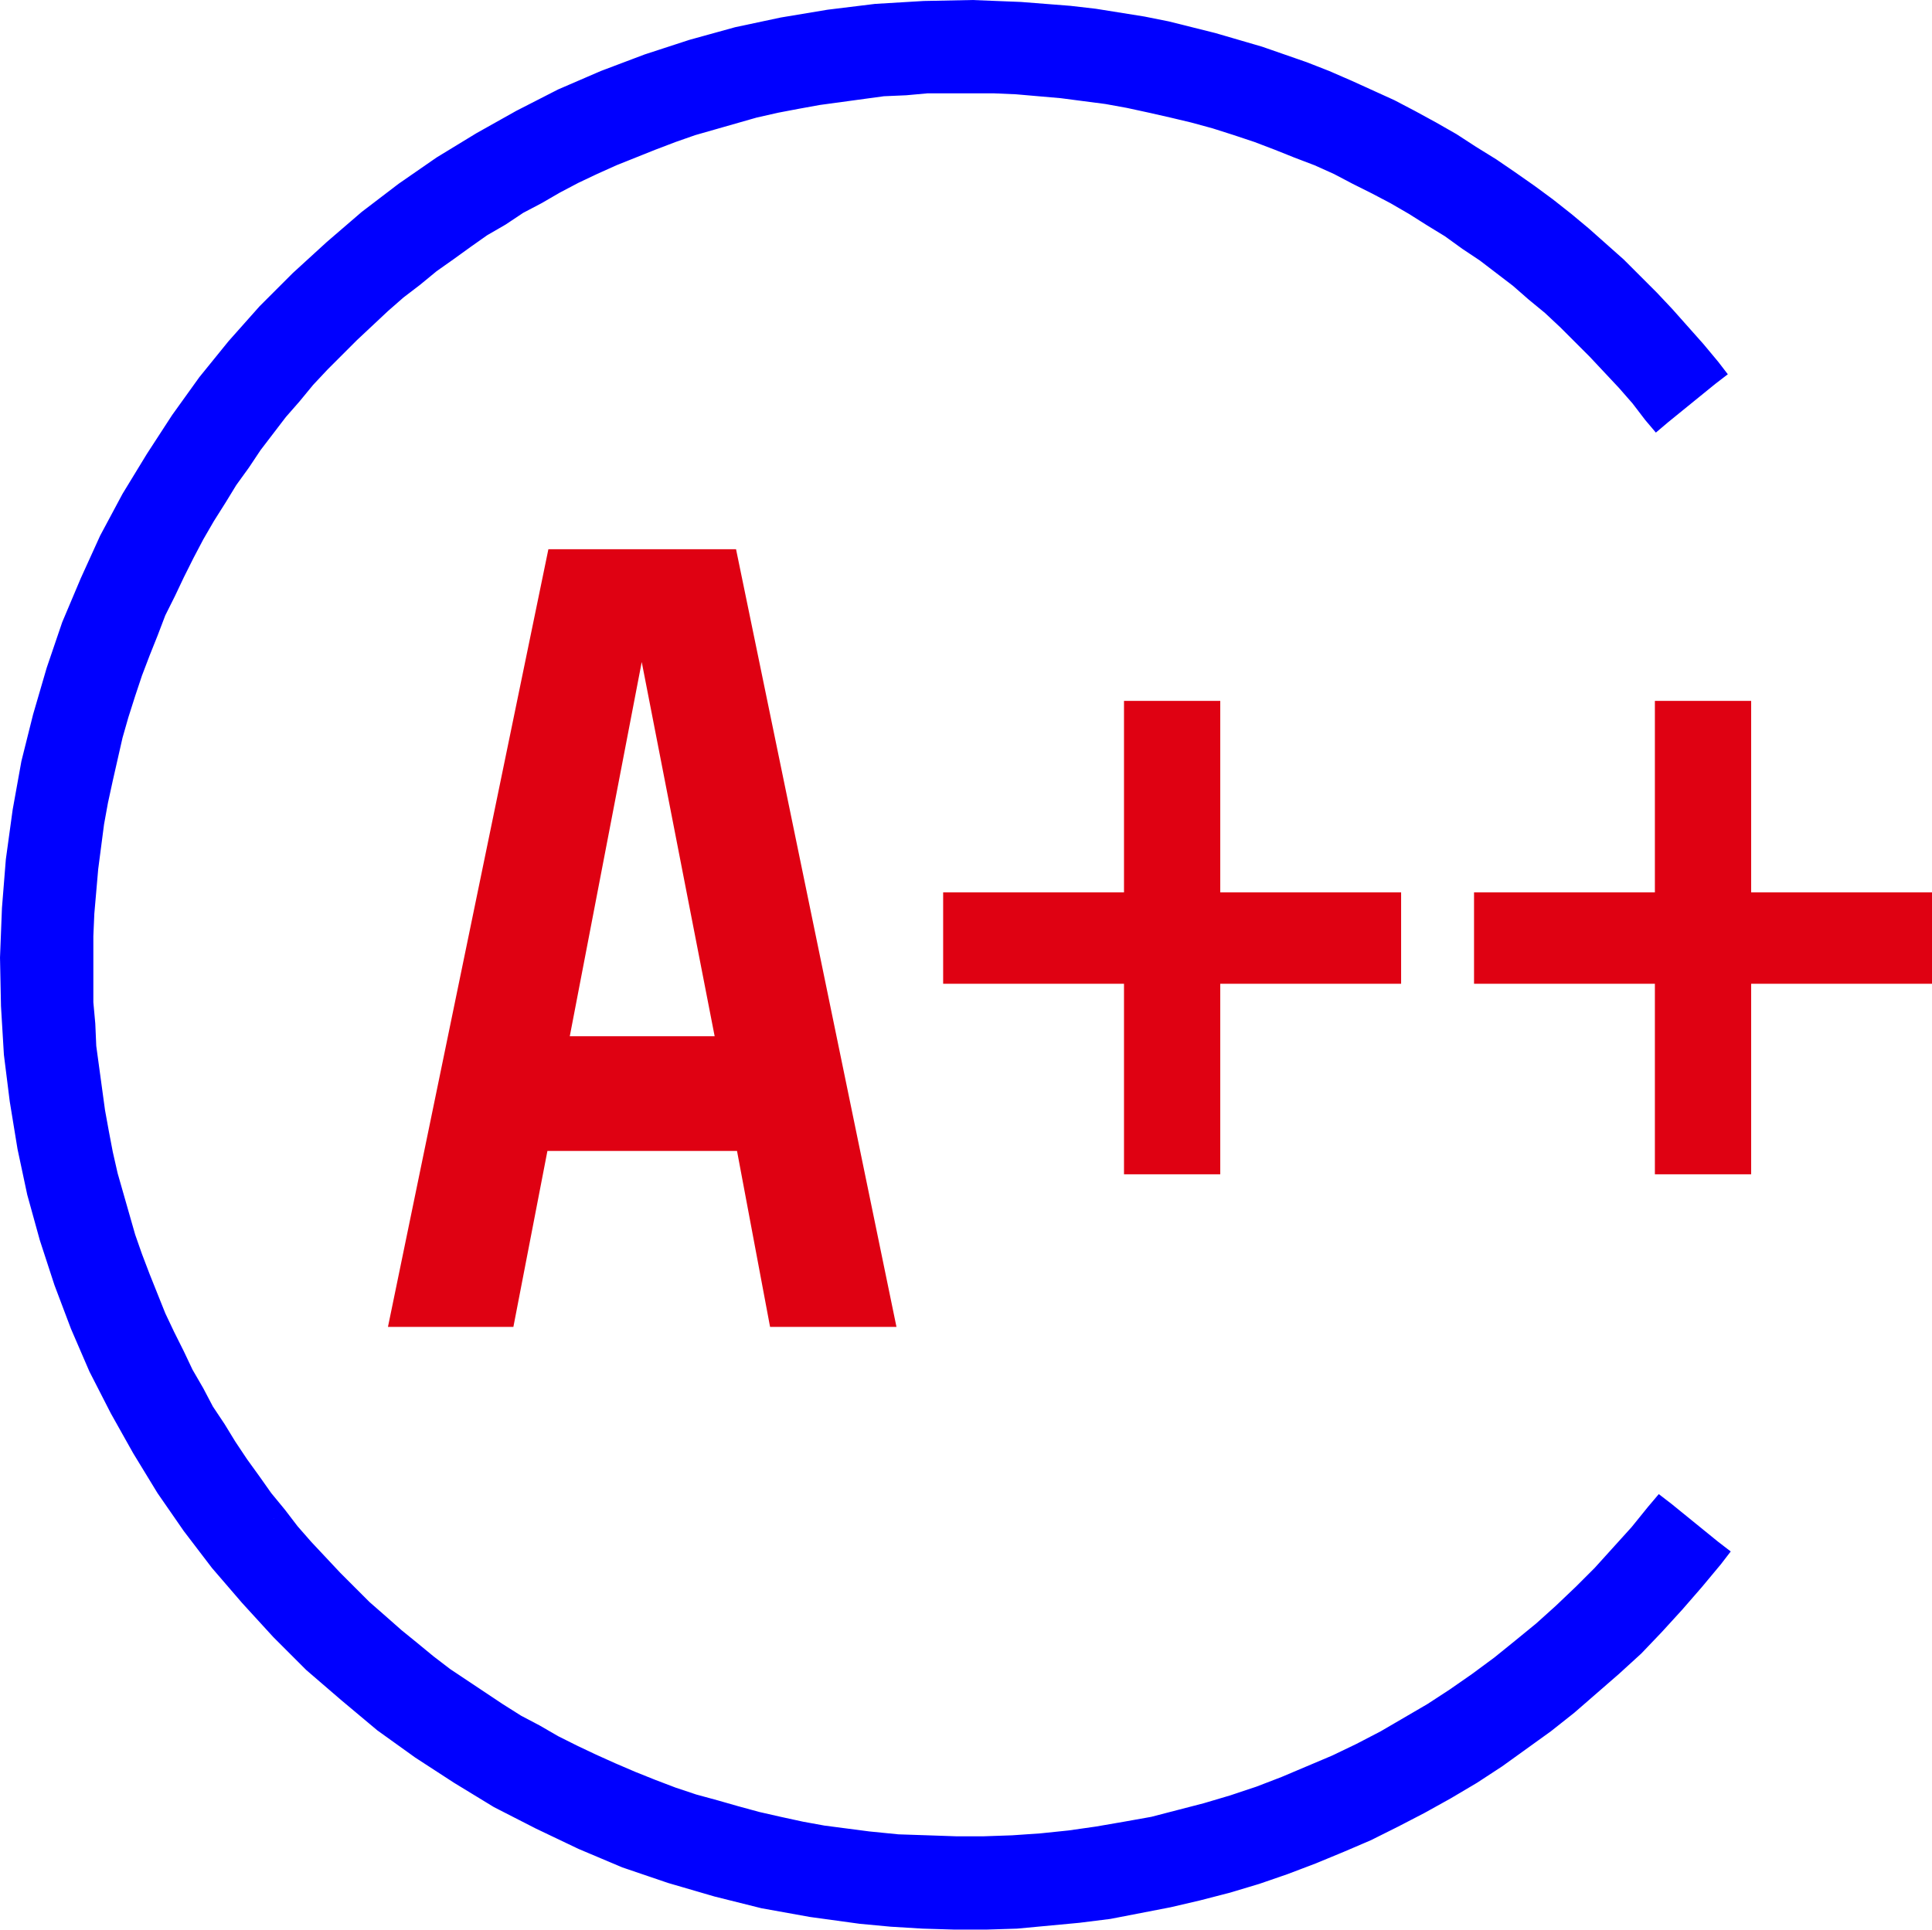 <?xml version="1.0" encoding="UTF-8"?>
<!DOCTYPE svg PUBLIC "-//W3C//DTD SVG 1.1//EN" "http://www.w3.org/Graphics/SVG/1.1/DTD/svg11.dtd">
<!-- Creator: CorelDRAW X6 -->
<svg xmlns="http://www.w3.org/2000/svg" xml:space="preserve" width="2cm" height="1.998cm" version="1.1" style="shape-rendering:geometricPrecision; text-rendering:geometricPrecision; image-rendering:optimizeQuality; fill-rule:evenodd; clip-rule:evenodd"
viewBox="0 0 1987 1985"
 xmlns:xlink="http://www.w3.org/1999/xlink">
 <defs>
  <style type="text/css">
   <![CDATA[
    .fil2 {fill:#DF0112}
    .fil1 {fill:blue;fill-rule:nonzero}
    .fil0 {fill:#DF0112;fill-rule:nonzero}
   ]]>
  </style>
 </defs>
 <g id="Слой_x0020_1">
  <g id="_1108180272">
   <path class="fil0" d="M399 1365l165 -800 193 0 165 800 -130 0 -34 -181 -195 0 -35 181 -129 0zm187 -299l149 0 -75 -385 -74 385z"/>
   <g>
    <path class="fil1" d="M1705 421c-146,-182 -362,-309 -612,-336 -251,-28 -489,49 -672,195 -182,146 -309,361 -336,612 -28,251 49,489 195,671 146,183 361,310 612,337 324,36 627,-102 816,-340l49 39c-202,254 -525,402 -872,363 -535,-59 -922,-541 -862,-1077 59,-535 541,-922 1077,-862 267,29 498,165 654,359l-49 39z"/>
    <path id="1" class="fil1" d="M1095 68l0 0 23 3 24 4 23 4 23 4 23 6 23 5 23 7 22 6 22 8 21 8 22 8 21 9 21 9 20 10 20 11 20 11 20 11 19 12 19 12 19 12 18 13 18 14 18 14 17 14 17 15 16 15 16 15 16 16 16 16 14 17 15 17 14 17 -26 21 -13 -17 -14 -16 -15 -16 -15 -16 -15 -15 -15 -15 -16 -15 -17 -14 -16 -14 -17 -13 -17 -13 -18 -12 -18 -13 -18 -11 -19 -12 -19 -11 -19 -10 -20 -10 -19 -10 -20 -9 -21 -8 -20 -8 -21 -8 -21 -7 -22 -7 -22 -6 -21 -5 -22 -5 -23 -5 -22 -4 -23 -3 -23 -3 0 0 4 -33zm-684 199l0 0 18 -14 17 -13 19 -13 18 -13 19 -12 19 -11 20 -11 19 -11 20 -10 21 -10 20 -9 21 -9 21 -8 21 -8 21 -7 22 -7 22 -6 22 -6 22 -5 22 -5 23 -4 22 -3 23 -3 23 -3 23 -1 24 -2 23 0 23 0 24 0 24 1 24 2 24 2 -4 33 -23 -2 -23 -2 -23 -1 -23 0 -22 0 -23 0 -22 2 -23 1 -22 3 -22 3 -22 3 -22 4 -21 4 -22 5 -21 6 -21 6 -21 6 -20 7 -21 8 -20 8 -20 8 -20 9 -19 9 -19 10 -19 11 -19 10 -18 12 -19 11 -17 12 -18 13 -17 12 -17 14 0 0 -21 -26zm-343 623l0 0 3 -23 4 -24 4 -23 4 -24 6 -22 5 -23 7 -23 7 -22 7 -22 8 -21 8 -22 9 -21 9 -21 10 -20 11 -20 11 -20 11 -20 12 -19 12 -19 12 -19 13 -18 14 -18 14 -18 14 -17 15 -17 15 -16 15 -16 16 -16 16 -16 17 -14 17 -15 17 -14 21 26 -17 13 -16 14 -16 15 -16 15 -15 15 -15 15 -15 16 -14 17 -14 16 -13 17 -13 17 -12 18 -13 18 -11 18 -12 19 -11 19 -10 19 -10 20 -9 19 -10 20 -8 21 -8 20 -8 21 -7 21 -7 22 -6 21 -5 22 -5 22 -5 23 -4 22 -3 23 -3 23 0 0 -33 -4zm199 684l0 0 -14 -18 -13 -18 -13 -18 -13 -18 -12 -19 -11 -19 -11 -20 -11 -19 -10 -20 -10 -21 -9 -20 -9 -21 -8 -21 -8 -21 -7 -21 -7 -22 -6 -22 -6 -22 -5 -22 -5 -22 -4 -23 -3 -22 -3 -23 -3 -23 -2 -23 -1 -24 0 -23 0 -24 0 -23 1 -24 2 -24 2 -24 33 4 -2 23 -2 23 -1 23 0 23 0 22 0 23 2 22 1 23 3 22 3 22 3 22 4 22 4 21 5 22 6 21 6 21 6 21 7 20 8 21 8 20 8 20 9 19 10 20 9 19 11 19 10 19 12 18 11 18 12 18 13 18 12 17 14 17 0 0 -26 21zm623 343l0 0 -23 -3 -24 -4 -23 -4 -24 -5 -22 -5 -23 -5 -23 -7 -22 -7 -22 -7 -21 -8 -22 -8 -21 -9 -21 -10 -20 -10 -20 -10 -20 -11 -20 -11 -19 -12 -19 -12 -19 -12 -18 -14 -18 -13 -18 -14 -17 -14 -17 -15 -16 -15 -16 -15 -16 -16 -15 -16 -15 -17 -15 -17 -14 -17 26 -21 13 17 14 16 15 16 15 16 15 15 15 15 16 14 17 15 16 13 17 14 17 13 18 12 18 12 18 12 19 12 19 10 19 11 20 10 19 9 20 9 21 9 20 8 21 8 21 7 22 6 21 6 22 6 22 5 23 5 22 4 23 3 23 3 0 0 -4 33zm808 -344l23 -3 -18 23 -19 21 -20 21 -20 21 -21 20 -22 19 -22 19 -22 18 -24 17 -23 16 -25 16 -24 15 -25 14 -26 13 -26 13 -27 12 -26 11 -28 10 -27 9 -28 9 -29 7 -28 7 -29 6 -30 5 -29 4 -30 3 -30 2 -30 1 -30 0 -31 -1 -31 -1 -31 -3 4 -33 30 3 30 1 29 1 29 0 29 -1 29 -2 29 -3 28 -4 29 -5 28 -5 27 -7 27 -7 27 -8 27 -9 26 -10 26 -11 26 -11 25 -12 25 -13 24 -14 24 -14 23 -15 23 -16 23 -17 21 -17 22 -18 20 -18 21 -20 19 -19 19 -21 19 -21 17 -21 24 -3 -21 26zm-3 -23l11 -13 13 10 -24 3zm72 36l3 23 -23 3 -49 -39 21 -26 48 39zm0 0l13 10 -10 13 -3 -23zm-880 360l0 0 32 3 32 2 31 1 32 0 31 -2 31 -2 30 -3 31 -4 30 -5 30 -6 29 -7 30 -8 29 -9 28 -9 28 -11 28 -11 27 -12 27 -13 27 -14 26 -15 25 -15 25 -16 25 -17 23 -18 24 -19 23 -19 22 -20 21 -20 21 -21 21 -22 19 -22 19 -24 26 21 -20 24 -20 23 -21 23 -21 22 -23 21 -23 20 -23 20 -24 19 -25 18 -25 18 -26 17 -27 16 -27 15 -27 14 -28 14 -28 12 -29 12 -29 11 -29 10 -30 9 -31 8 -30 7 -31 6 -31 6 -32 4 -32 3 -32 3 -32 1 -32 0 -33 -1 -33 -2 -32 -3 0 0 3 -33zm-848 -1059l0 0 -4 49 -2 49 1 49 3 48 6 47 8 46 10 46 12 46 14 44 17 43 18 43 21 41 22 41 25 39 26 37 28 37 29 35 32 34 33 32 34 31 36 29 37 28 39 25 40 24 42 22 42 20 44 18 45 15 46 14 47 11 48 9 49 7 -3 33 -51 -7 -50 -9 -48 -12 -48 -14 -47 -16 -45 -19 -44 -21 -43 -22 -41 -25 -40 -26 -39 -28 -37 -31 -36 -31 -34 -34 -32 -35 -31 -36 -29 -38 -27 -39 -25 -41 -23 -41 -22 -43 -19 -44 -17 -45 -15 -46 -13 -47 -10 -47 -8 -49 -6 -48 -3 -50 -1 -50 2 -51 4 -50 0 0 33 3zm1059 -848l0 0 -50 -4 -48 -2 -49 1 -48 3 -47 6 -47 8 -46 10 -45 12 -44 14 -43 17 -43 18 -41 21 -41 22 -39 25 -38 26 -36 28 -35 29 -34 32 -33 33 -30 34 -29 36 -28 37 -25 39 -24 40 -22 42 -20 42 -18 44 -15 45 -14 46 -11 47 -9 48 -7 49 -33 -3 7 -51 9 -50 12 -48 14 -48 16 -47 19 -45 20 -44 23 -43 25 -41 26 -40 28 -39 30 -37 32 -36 34 -34 35 -32 36 -31 38 -29 39 -27 41 -25 41 -23 43 -22 44 -19 45 -17 46 -15 47 -13 47 -10 48 -8 49 -6 50 -3 50 -1 50 2 51 4 0 0 -3 33zm646 330l-3 24 -15 -18 -15 -18 -15 -17 -16 -16 -16 -17 -17 -16 -17 -15 -17 -15 -18 -15 -18 -14 -19 -14 -19 -14 -19 -13 -19 -12 -20 -13 -20 -11 -21 -11 -21 -11 -21 -10 -22 -10 -21 -9 -22 -9 -23 -8 -22 -7 -23 -7 -23 -7 -24 -6 -23 -5 -24 -5 -24 -4 -25 -4 -24 -3 3 -33 26 3 25 4 25 4 25 5 24 6 24 6 24 7 24 7 23 8 23 8 23 9 23 10 22 10 22 10 21 11 22 12 21 12 20 13 21 13 19 13 20 14 19 14 19 15 18 15 18 16 18 16 17 17 17 17 16 17 16 18 16 18 15 18 -3 23 -20 -26zm23 3l10 13 -13 10 3 -23zm-51 62l-24 -2 3 -23 49 -40 20 26 -48 39zm0 0l-13 11 -11 -13 24 2z"/>
   </g>
   <polygon class="fil2" points="1801,918 1801,721 1702,721 1702,918 1516,918 1516,1012 1702,1012 1702,1208 1801,1208 1801,1012 1987,1012 1987,918 "/>
   <polygon class="fil2" points="1255,918 1255,721 1156,721 1156,918 970,918 970,1012 1156,1012 1156,1208 1255,1208 1255,1012 1441,1012 1441,918 "/>
  </g>
 </g>
</svg>
